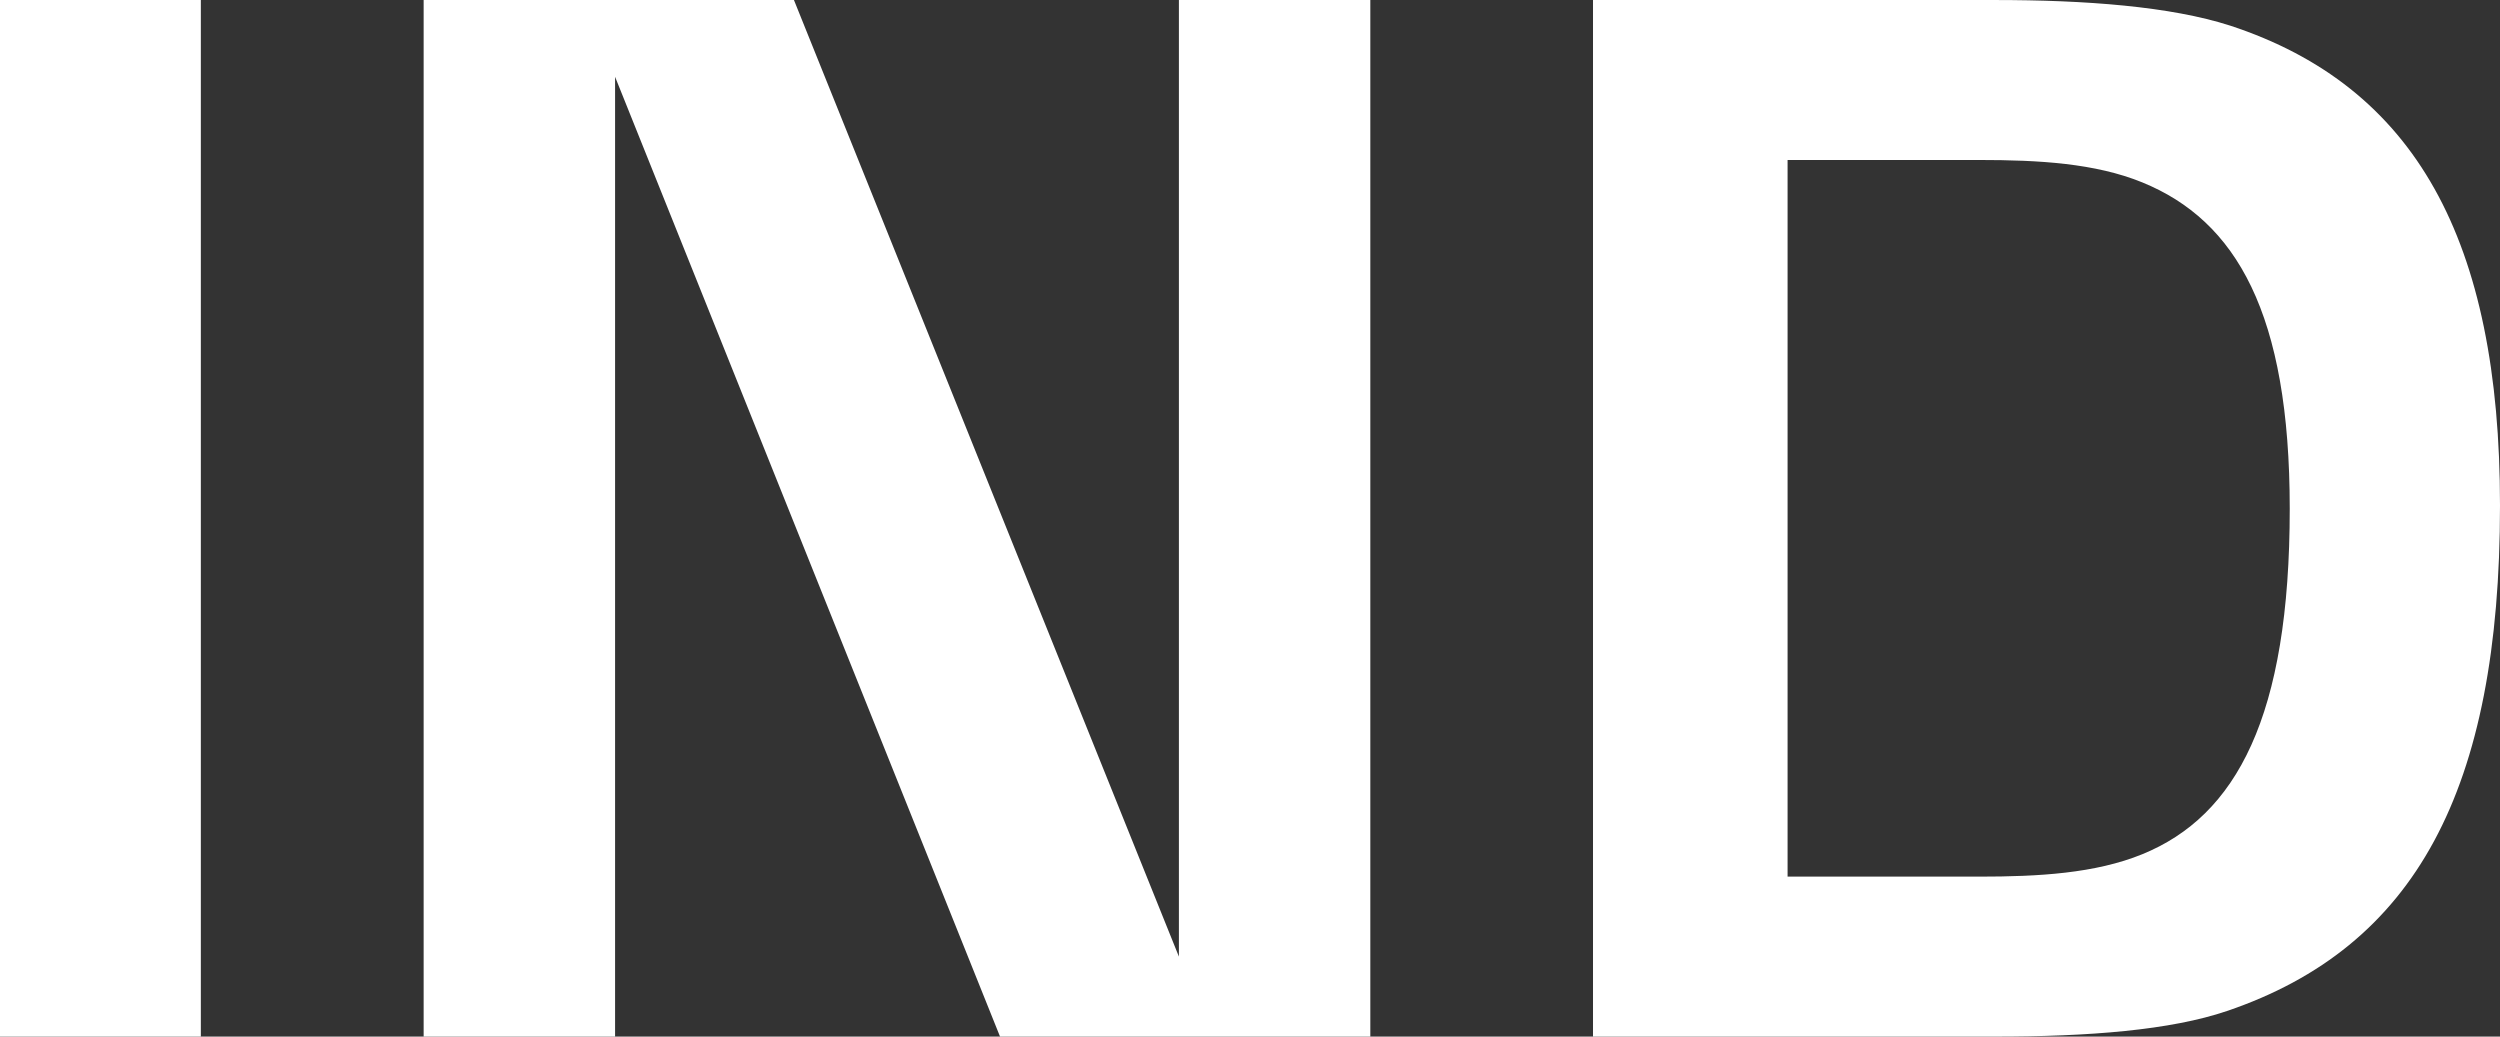 <svg width="164" height="68" viewBox="0 0 164 68" fill="none" xmlns="http://www.w3.org/2000/svg">
<rect x="0" y="0" width="164" height="68" fill="#333333" stroke="none"/>
<path d="M104.501 0.001V68.001H130.856C137.032 68.001 142.384 67.581 146.09 66.322C158.442 62.124 164 51.84 164 33.161C164 15.742 158.442 5.668 146.296 1.68C142.384 0.421 136.826 0.001 130.856 0.001H104.501ZM150.207 33.371C150.207 47.013 146.708 53.52 140.532 56.038C137.444 57.297 133.738 57.507 129.827 57.507H117.265V10.495H129.827C133.738 10.495 137.444 10.705 140.532 11.964C146.708 14.482 150.207 20.569 150.207 33.371ZM65.602 68.001L40.349 5.038V68.001H27.791V0.001H52.083L77.336 62.754V0.001H89.893V68.001H65.602ZM13.175 68.001H0V0.001H13.175V68.001Z" fill="white"/>
</svg>
